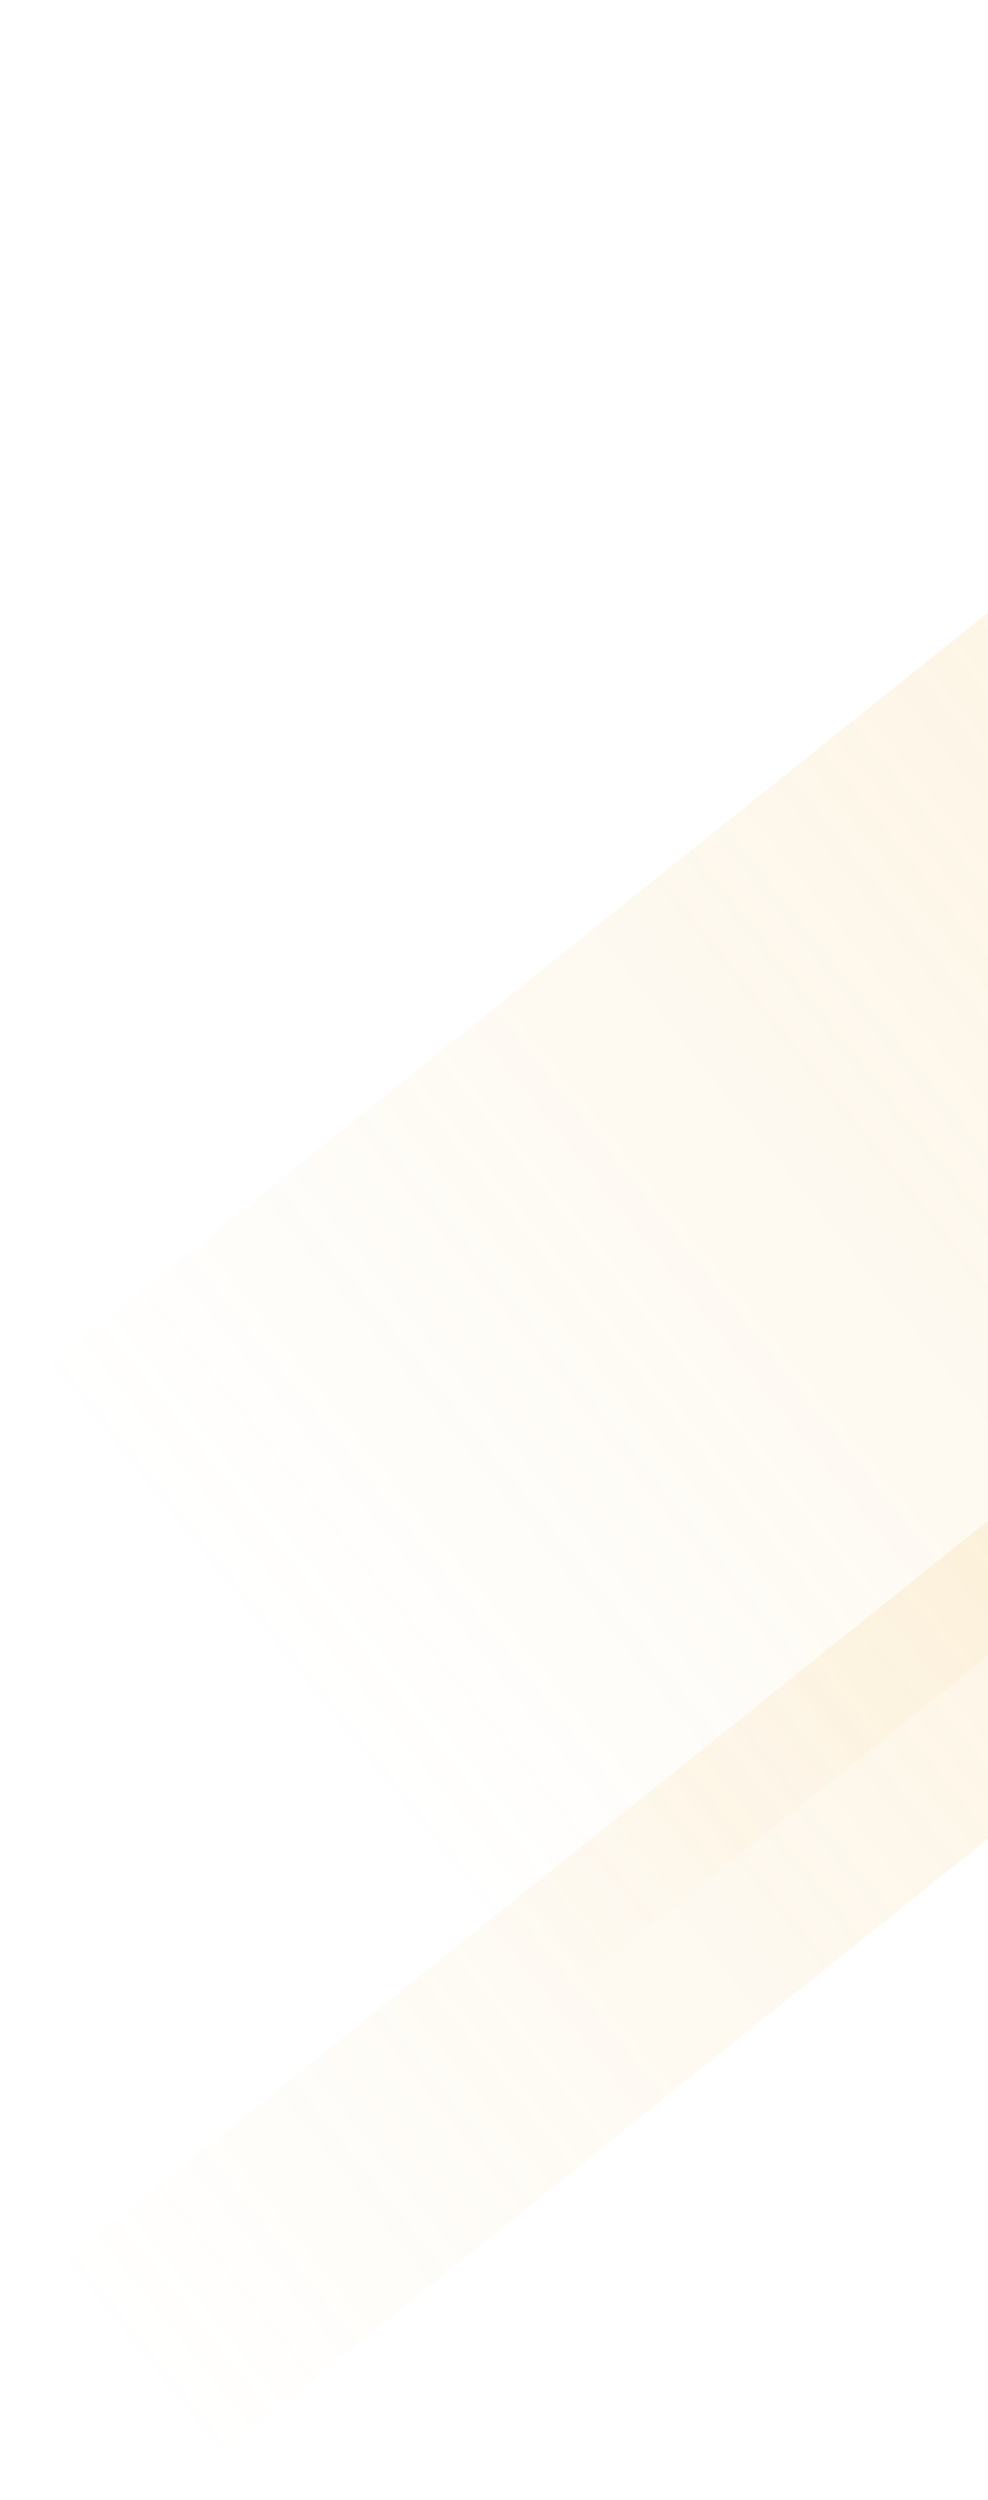 <svg width="238" height="602" viewBox="0 0 238 602" fill="none" xmlns="http://www.w3.org/2000/svg">
<path opacity="0.3" d="M544.117 150.839L424.069 0.997C423.379 0.135 422.12 -0.004 421.258 0.687L1.695 336.824C0.833 337.514 0.694 338.773 1.385 339.635L121.432 489.477C122.123 490.339 123.381 490.478 124.243 489.787L543.806 153.65C544.668 152.96 544.807 151.701 544.117 150.839Z" fill="url(#paint0_linear_1_1067)"/>
<path opacity="0.3" d="M462.679 260.209L427.819 216.697C427.128 215.835 425.87 215.696 425.008 216.386L5.444 552.523C4.582 553.214 4.444 554.473 5.134 555.335L39.994 598.847C40.685 599.709 41.944 599.848 42.806 599.157L462.369 263.02C463.231 262.33 463.37 261.071 462.679 260.209Z" fill="url(#paint1_linear_1_1067)"/>
<defs>
<linearGradient id="paint0_linear_1_1067" x1="622.713" y1="-39.838" x2="67.644" y2="404.862" gradientUnits="userSpaceOnUse">
<stop stop-color="#F0B034"/>
<stop offset="1" stop-color="#F0B034" stop-opacity="0"/>
</linearGradient>
<linearGradient id="paint1_linear_1_1067" x1="585.463" y1="124.686" x2="30.394" y2="569.385" gradientUnits="userSpaceOnUse">
<stop stop-color="#F0B034"/>
<stop offset="1" stop-color="#F0B034" stop-opacity="0"/>
</linearGradient>
</defs>
</svg>

